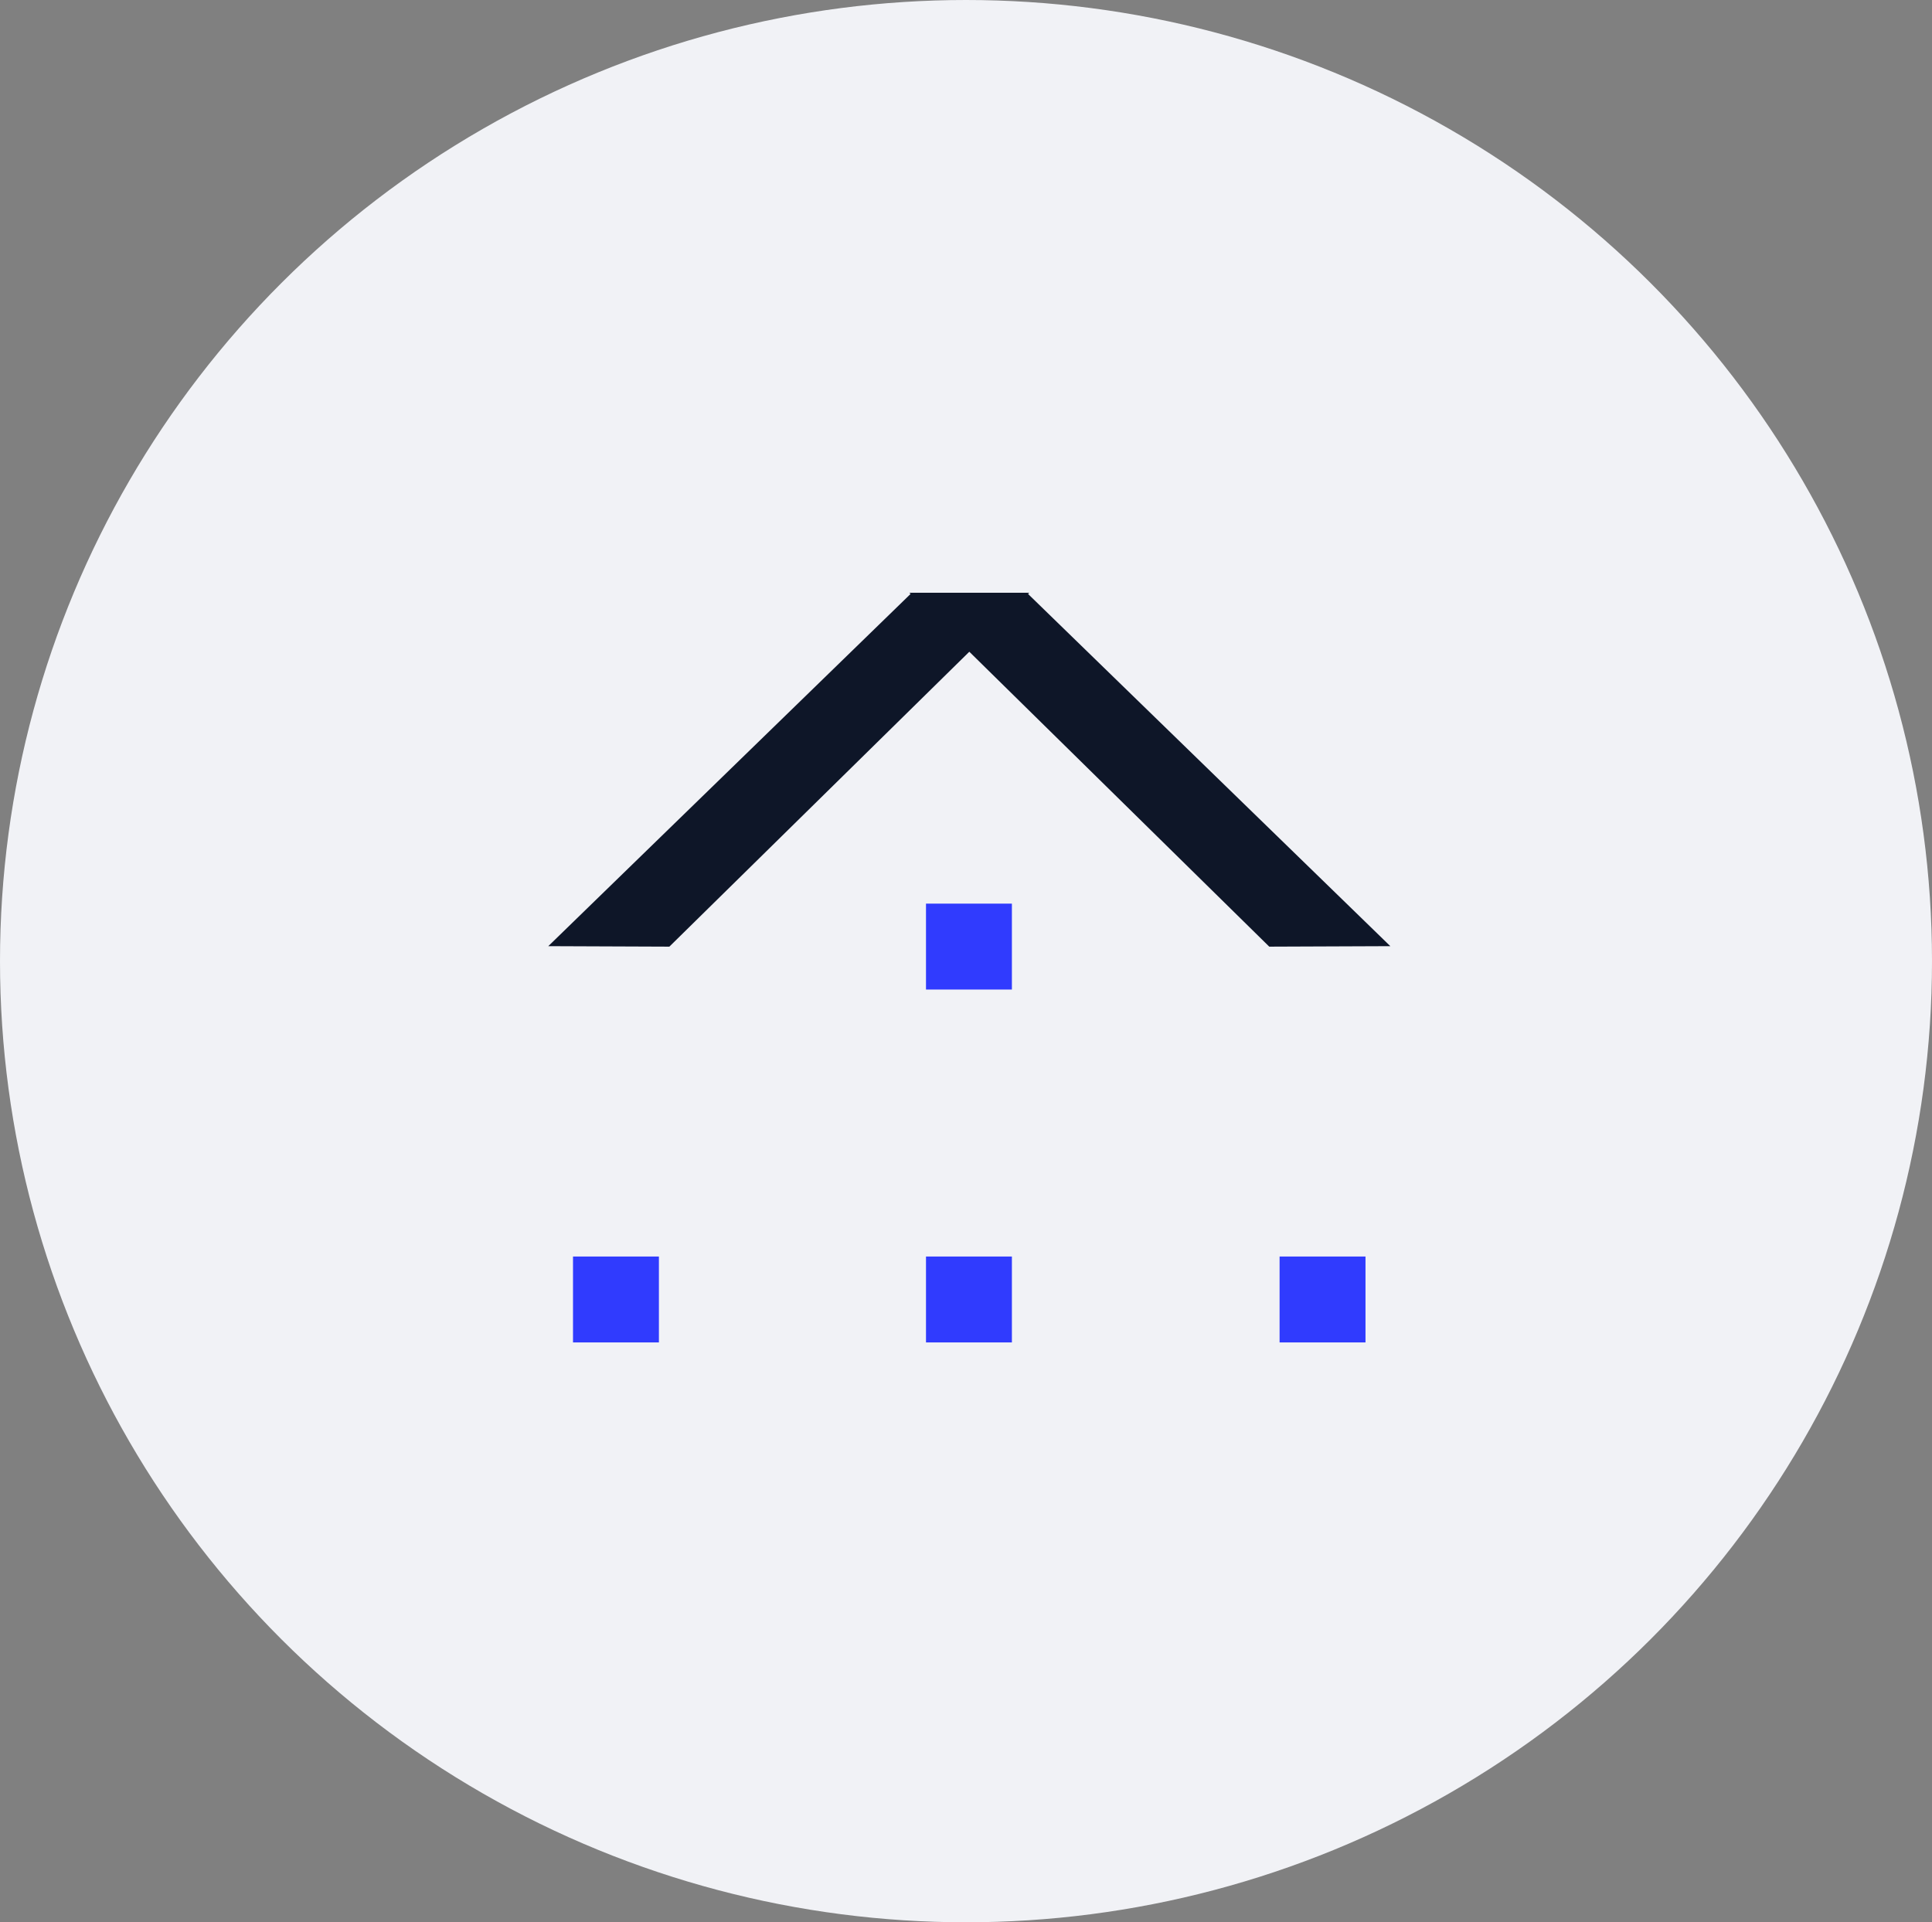 <svg xmlns="http://www.w3.org/2000/svg" width="198" height="197" viewBox="0 0 198 197">
  <rect x="0" y="0" width="198" height="197" fill="#808080" stroke="none"/>
  <g id="Grupo_2035" data-name="Grupo 2035" transform="translate(-540 -3701.115)">
    <ellipse id="Elipse_32" data-name="Elipse 32" cx="99" cy="98.5" rx="99" ry="98.5" transform="translate(540 3701.115)" fill="#f1f2f6"/>
    <g id="Camada_2" data-name="Camada 2" transform="translate(596.191 3761.867)">
      <g id="Camada_1" data-name="Camada 1" transform="translate(0)">
        <path id="Caminho_35" data-name="Caminho 35" d="M0,36.213,37.248,0H49.291L12.408,36.262Z" fill="#0e1628"/>
        <path id="Caminho_36" data-name="Caminho 36" d="M79.681,36.213,42.433,0H30.39L67.273,36.262Z" transform="translate(6.615)" fill="#0e1628"/>
        <rect id="Retângulo_62" data-name="Retângulo 62" width="8.804" height="8.804" transform="translate(38.709 31.854)" fill="#303bfe"/>
        <rect id="Retângulo_63" data-name="Retângulo 63" width="8.804" height="8.804" transform="translate(38.709 68.019)" fill="#303bfe"/>
        <rect id="Retângulo_64" data-name="Retângulo 64" width="8.804" height="8.804" transform="translate(2.533 68.019)" fill="#303bfe"/>
        <rect id="Retângulo_65" data-name="Retângulo 65" width="8.804" height="8.804" transform="translate(74.947 68.019)" fill="#303bfe"/>
      </g>
    </g>
  </g>
</svg>
